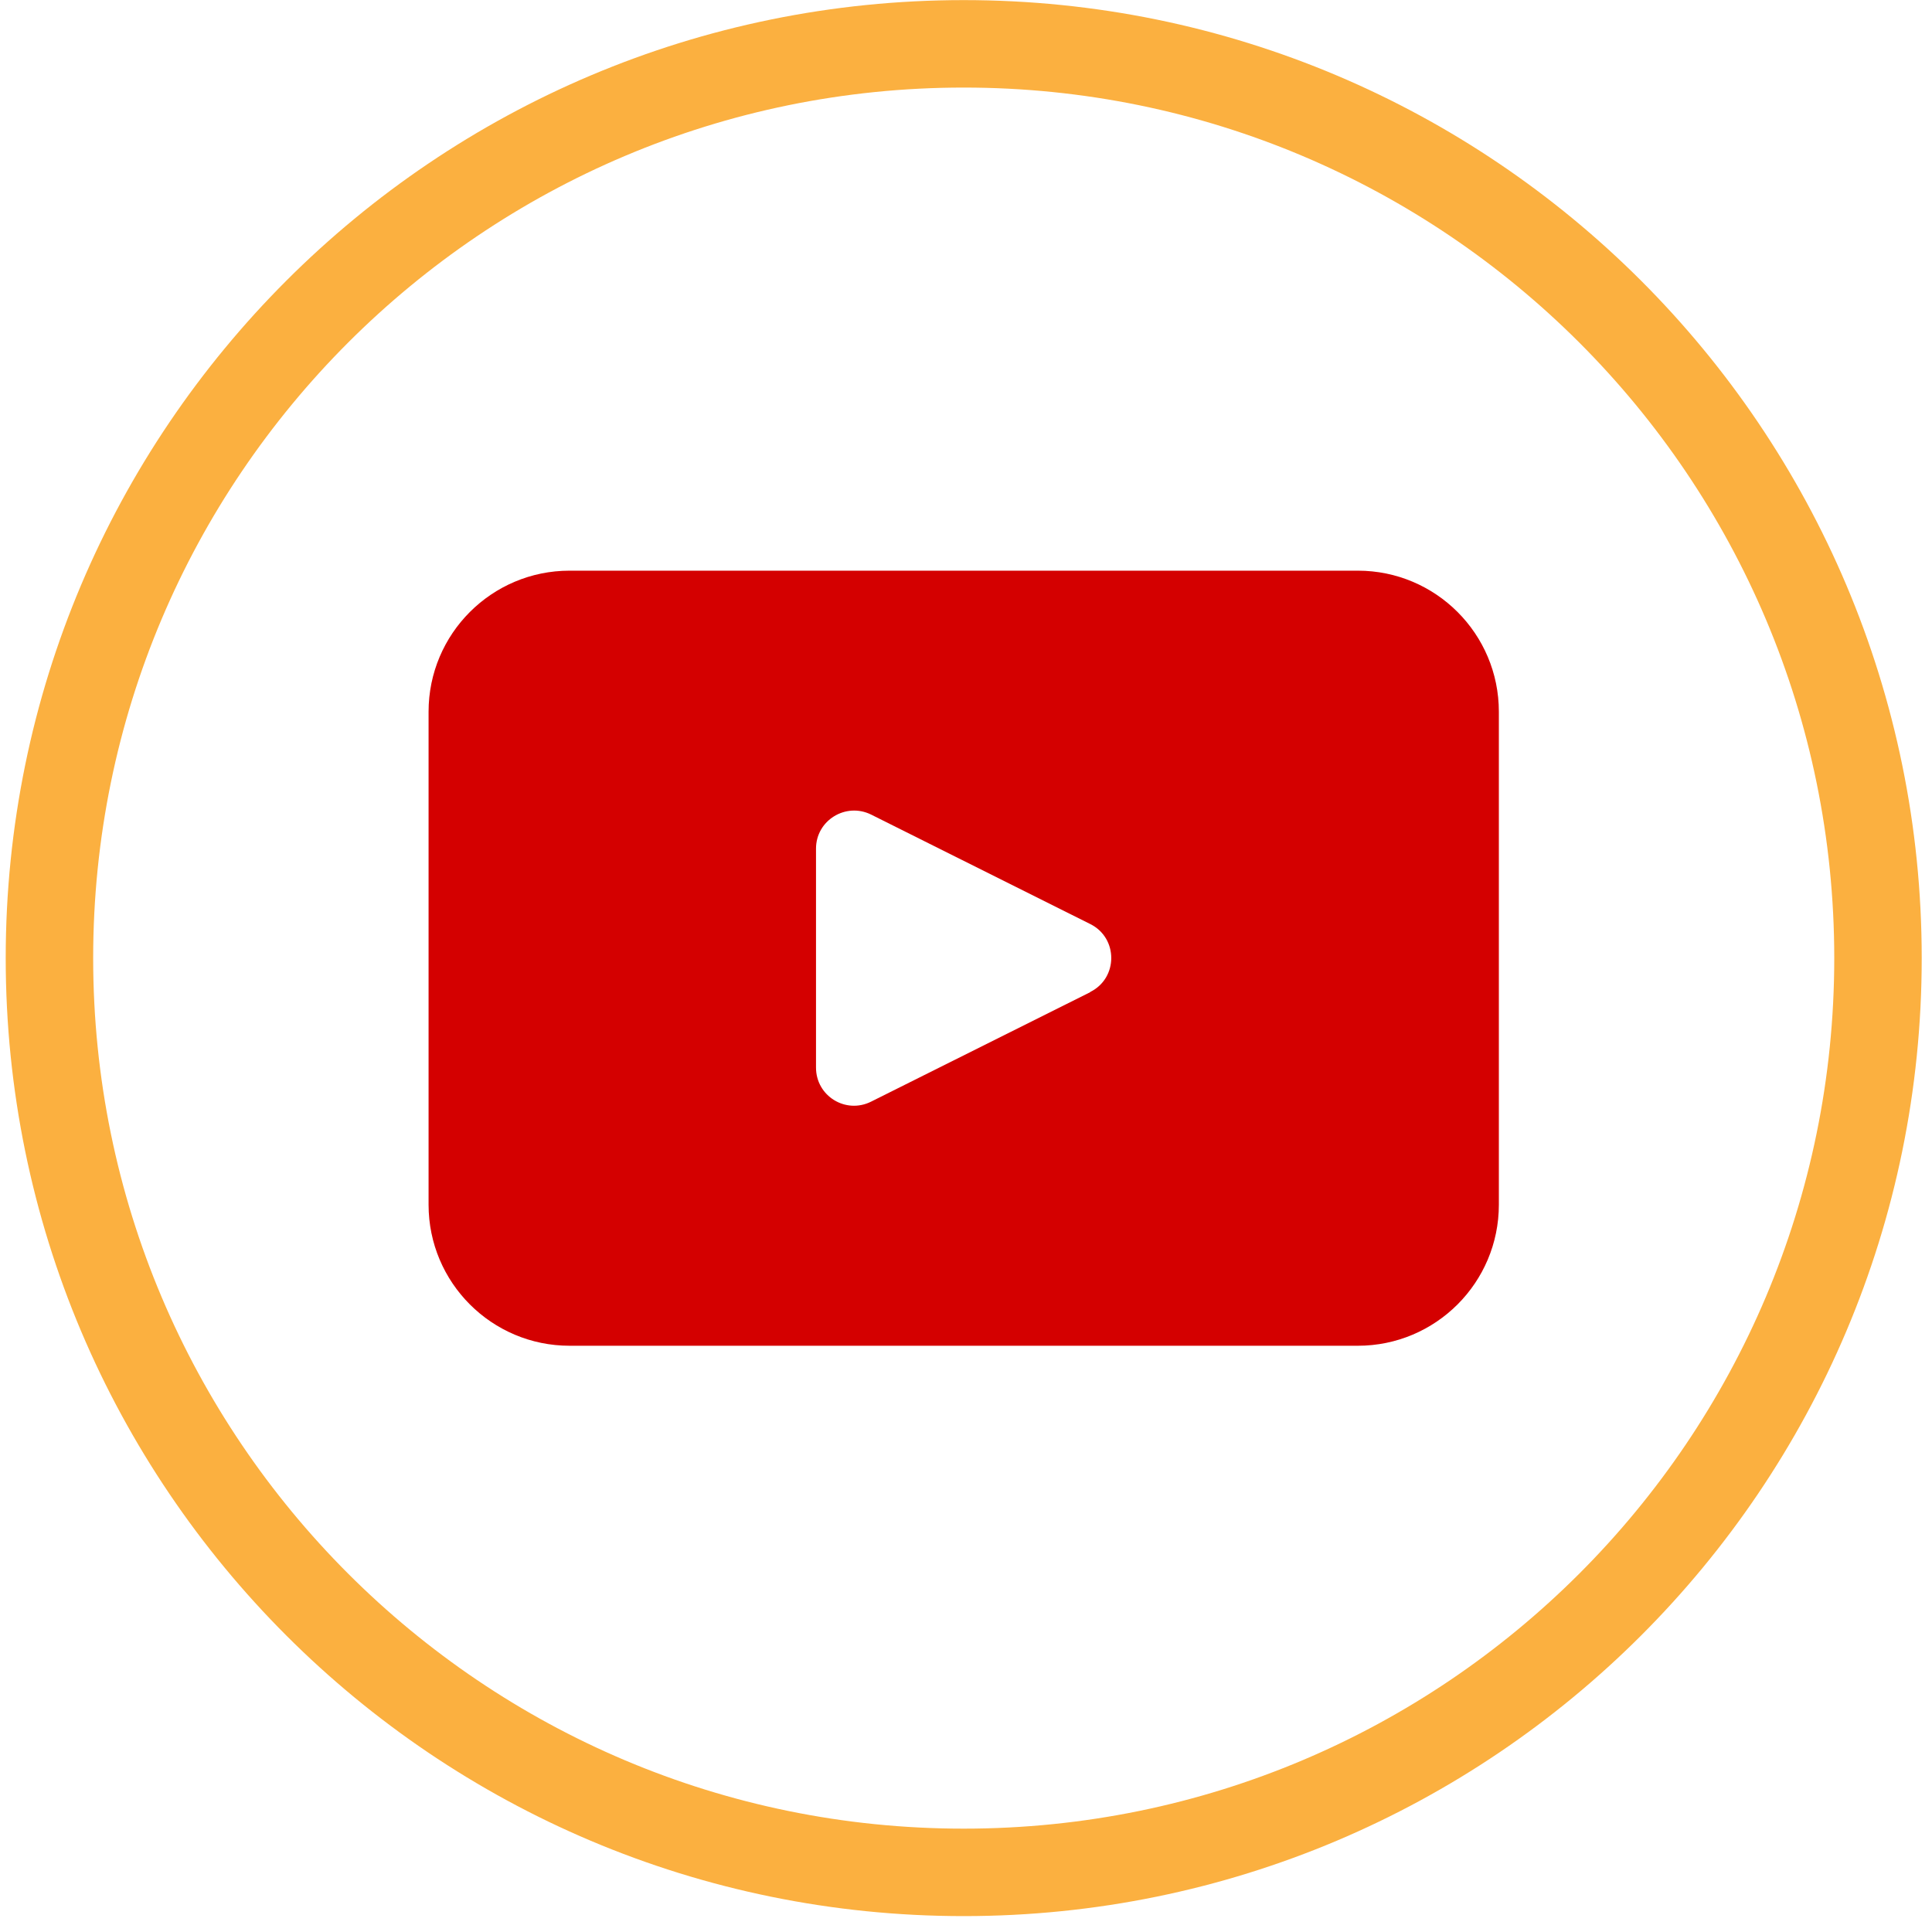 <svg xmlns="http://www.w3.org/2000/svg" width="93" height="93" viewBox="0 0 93 93" fill="none"><path d="M90.4 46.12C90.4 70.43 70.69 90.13 46.39 90.13C22.08 90.13 2.38 70.42 2.38 46.12C2.38 21.81 22.09 2.11 46.39 2.11C70.7 2.11 90.4 21.82 90.4 46.12Z" stroke="#FBB040" stroke-width="4.21" stroke-miterlimit="10"></path><path d="M65.36 27.47H27.42C23.67 27.47 20.63 30.51 20.63 34.26V57.99C20.63 61.74 23.67 64.78 27.42 64.78H65.36C69.11 64.78 72.15 61.74 72.15 57.99V34.26C72.15 30.51 69.11 27.47 65.36 27.47ZM52.48 47.76L41.93 53.03C40.71 53.64 39.28 52.76 39.28 51.39V40.85C39.28 39.49 40.71 38.61 41.93 39.21L52.48 44.48C53.83 45.15 53.83 47.08 52.48 47.75V47.76Z" fill="#D40000"></path></svg>